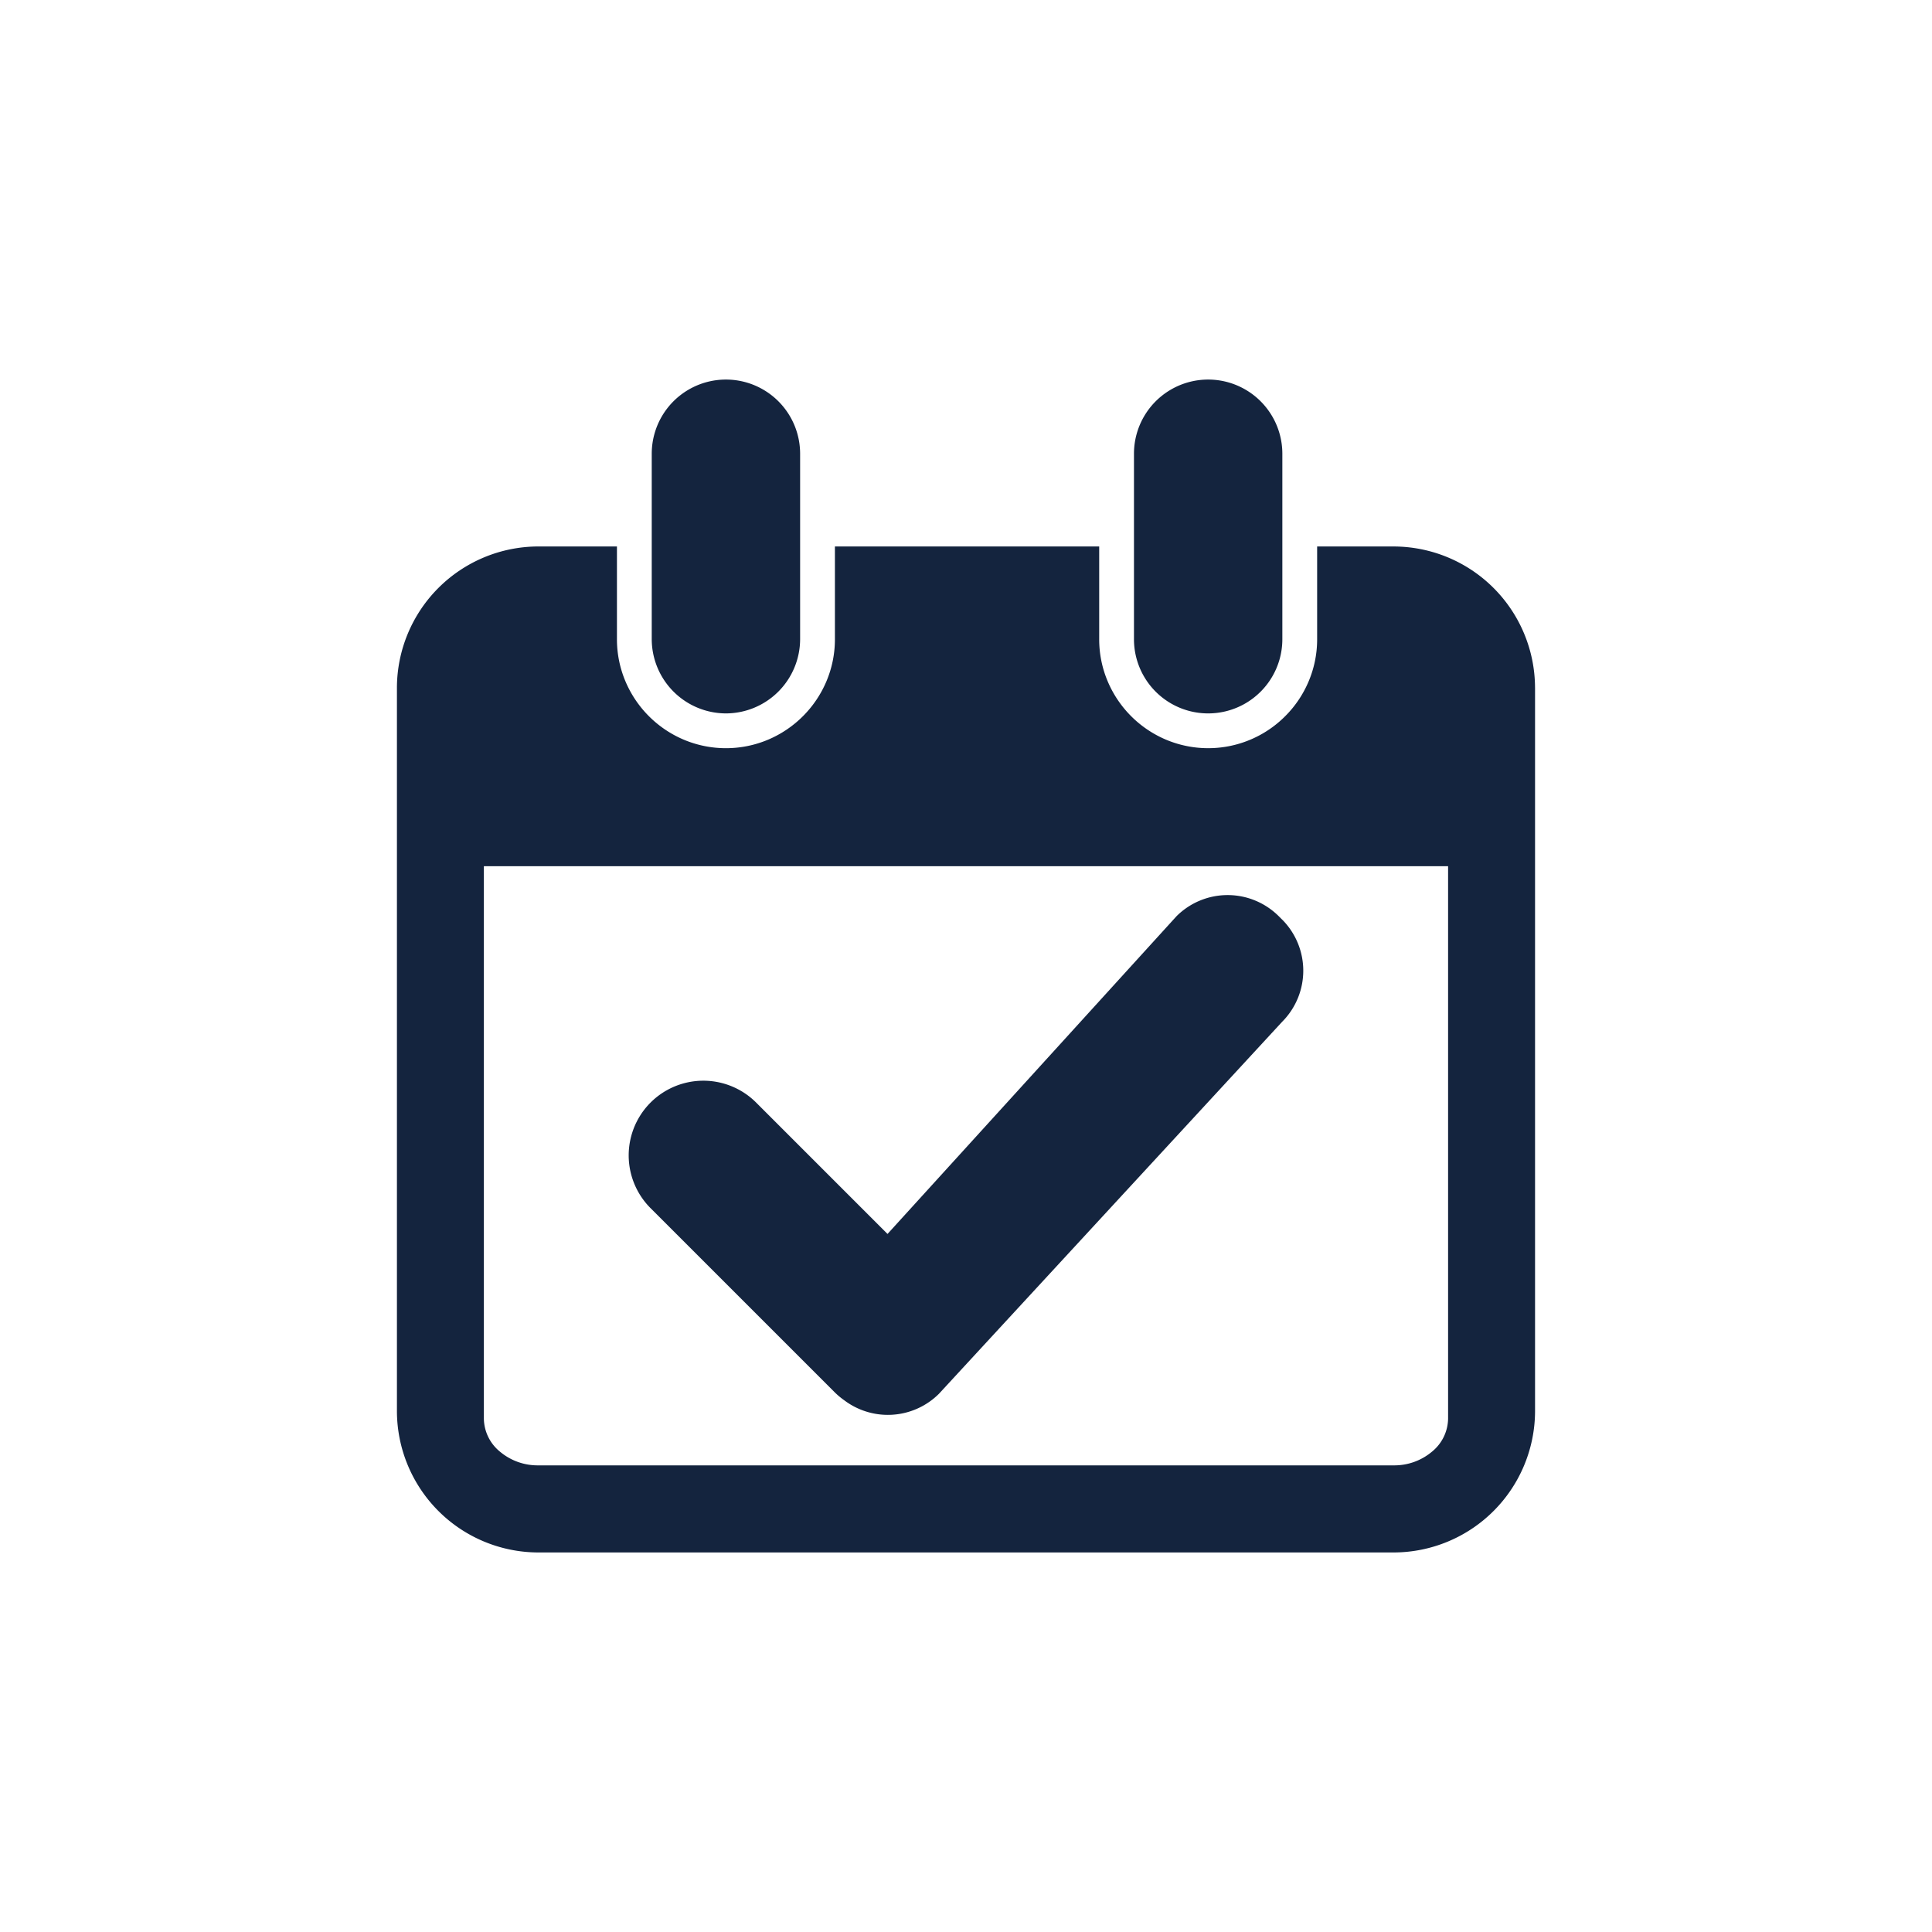 <?xml version="1.0" encoding="UTF-8"?>
<svg xmlns="http://www.w3.org/2000/svg" width="100" height="100" viewBox="0 0 100 100">
  <g id="icon-100-blue-calendar-2" transform="translate(-15611 -322)">
    <rect id="Rectangle_15952" data-name="Rectangle 15952" width="100" height="100" transform="translate(15611 322)" fill="rgba(255,255,255,0)"></rect>
    <path id="Path_4300" data-name="Path 4300" d="M17.029,17.28h0a3.851,3.851,0,0,1-3.84-3.84v-9.6a3.84,3.84,0,0,1,7.68,0v9.6a3.851,3.851,0,0,1-3.84,3.84m28.8-3.84v-9.6a3.84,3.84,0,0,0-7.68,0v9.6a3.84,3.84,0,1,0,7.68,0m13.08,2.508V53.4A7.33,7.33,0,0,1,51.6,60.709H7.308A7.33,7.33,0,0,1,0,53.4V15.948A7.33,7.33,0,0,1,7.308,8.639h4.08v4.8a5.583,5.583,0,0,0,.446,2.195,5.677,5.677,0,0,0,3,3,5.62,5.62,0,0,0,4.39,0,5.677,5.677,0,0,0,3-3,5.582,5.582,0,0,0,.446-2.195v-4.8H36.349v4.8a5.582,5.582,0,0,0,.446,2.195,5.677,5.677,0,0,0,3,3,5.625,5.625,0,0,0,6.18-1.209,5.639,5.639,0,0,0,1.209-1.79,5.583,5.583,0,0,0,.446-2.195v-4.8H51.6a7.33,7.33,0,0,1,7.308,7.308m-4.5,9.24H4.5v28.6a2.244,2.244,0,0,0,.829,1.7,3.027,3.027,0,0,0,1.979.713H51.6a3.027,3.027,0,0,0,1.979-.713,2.244,2.244,0,0,0,.829-1.7Zm-8.588,2.766-.181-.181a3.747,3.747,0,0,0-5.284,0L25.393,44.223l-6.8-6.8a3.864,3.864,0,0,0-5.465,5.465l9.52,9.52a3.847,3.847,0,0,0,.5.42,3.749,3.749,0,0,0,4.905-.33L45.822,33.238a3.747,3.747,0,0,0,0-5.284" transform="translate(15631.545 341.646)" fill="#14243e"></path>
  </g>
</svg>
